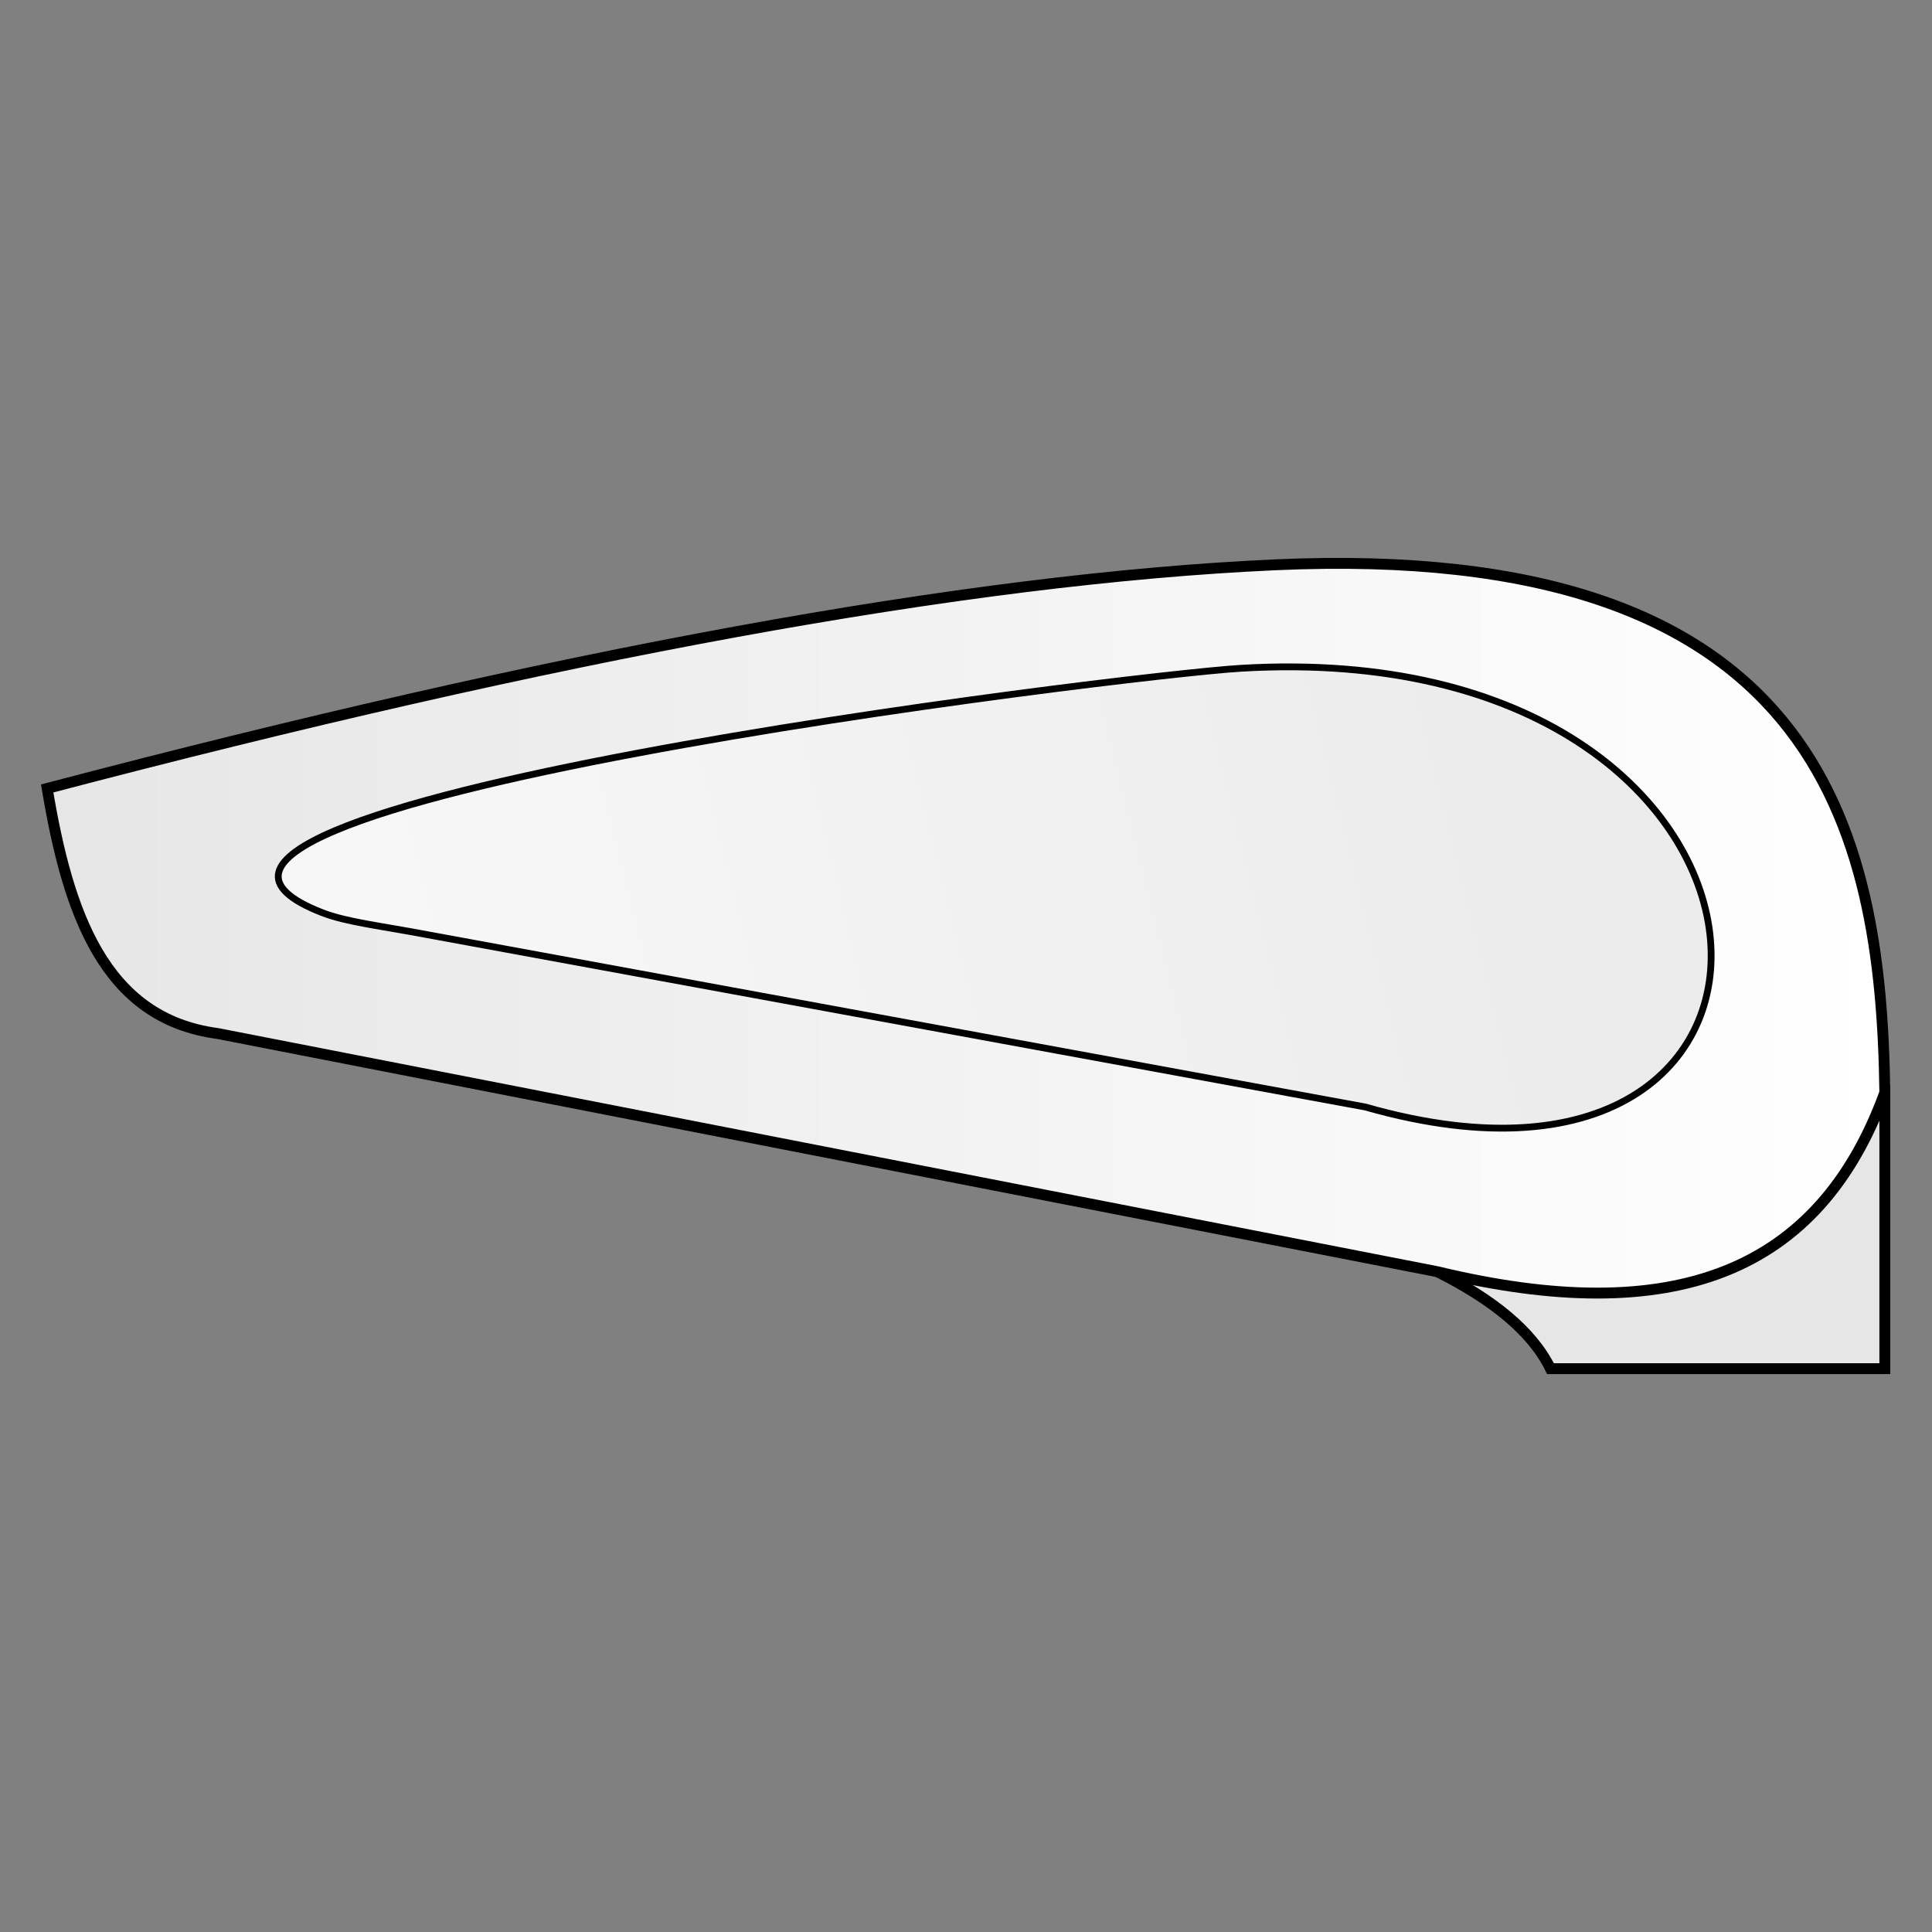 <?xml version="1.0" encoding="UTF-8"?>
<!DOCTYPE svg PUBLIC "-//W3C//DTD SVG 1.0//EN" "http://www.w3.org/TR/2001/REC-SVG-20010904/DTD/svg10.dtd">
<!-- Creator: CorelDRAW X7 -->
<svg xmlns="http://www.w3.org/2000/svg" xml:space="preserve" width="28px" height="28px" version="1.0" style="shape-rendering:geometricPrecision; text-rendering:geometricPrecision; image-rendering:optimizeQuality; fill-rule:evenodd; clip-rule:evenodd"
viewBox="0 0 3479087 3479087"
 xmlns:xlink="http://www.w3.org/1999/xlink">
 <rect x="0" y="0" width="3479087" height="3479087" fill="#808080" stroke="none"/>
 <defs>
  <style type="text/css">
   <![CDATA[
    .str2 {stroke:black;stroke-width:12243.1}
    .str0 {stroke:black;stroke-width:19588.6}
    .str1 {stroke:black;stroke-width:19588.6}
    .fil0 {fill:none}
    .fil1 {fill:#E6E6E6}
    .fil2 {fill:url(#id0)}
    .fil3 {fill:url(#id1)}
   ]]>
  </style>
  <linearGradient id="id0" gradientUnits="userSpaceOnUse" x1="84954.1" y1="1.67151e+006" x2="3.39413e+006" y2="1.67151e+006">
   <stop offset="0" style="stop-opacity:1; stop-color:#E6E6E6"/>
   <stop offset="1" style="stop-opacity:1; stop-color:white"/>
  </linearGradient>
  <linearGradient id="id1" gradientUnits="userSpaceOnUse" x1="734408" y1="1.88006e+006" x2="2.84803e+006" y2="1.35236e+006">
   <stop offset="0" style="stop-opacity:1; stop-color:#F7F7F7"/>
   <stop offset="1" style="stop-opacity:1; stop-color:#EBEBEB"/>
  </linearGradient>
 </defs>
 <g id="Слой_x0020_1">
  <rect class="fil0" width="3479087" height="3479087"/>
  <path class="fil1 str0" d="M2588283 2290025l805850 -322694 0 497295 -602087 0c-33379,-68072 -105263,-125138 -203763,-174601z"/>
  <path class="fil2 str1" d="M391943 1861109c-205235,-27039 -269633,-218390 -306989,-441298 916731,-241117 1657857,-377758 2211263,-402720 976477,-44044 1091532,472946 1097916,950240 -118348,324898 -380513,425255 -805850,322694l-2196340 -428916z"/>
  <path class="fil3 str2" d="M770124 1683264c-83958,-15925 -146180,-22804 -189514,-39624 -492317,-191135 1452862,-428236 1653450,-440184 1059504,-63115 1115145,1044786 224530,789979l-1688466 -310171z"/>
 </g>
</svg>

